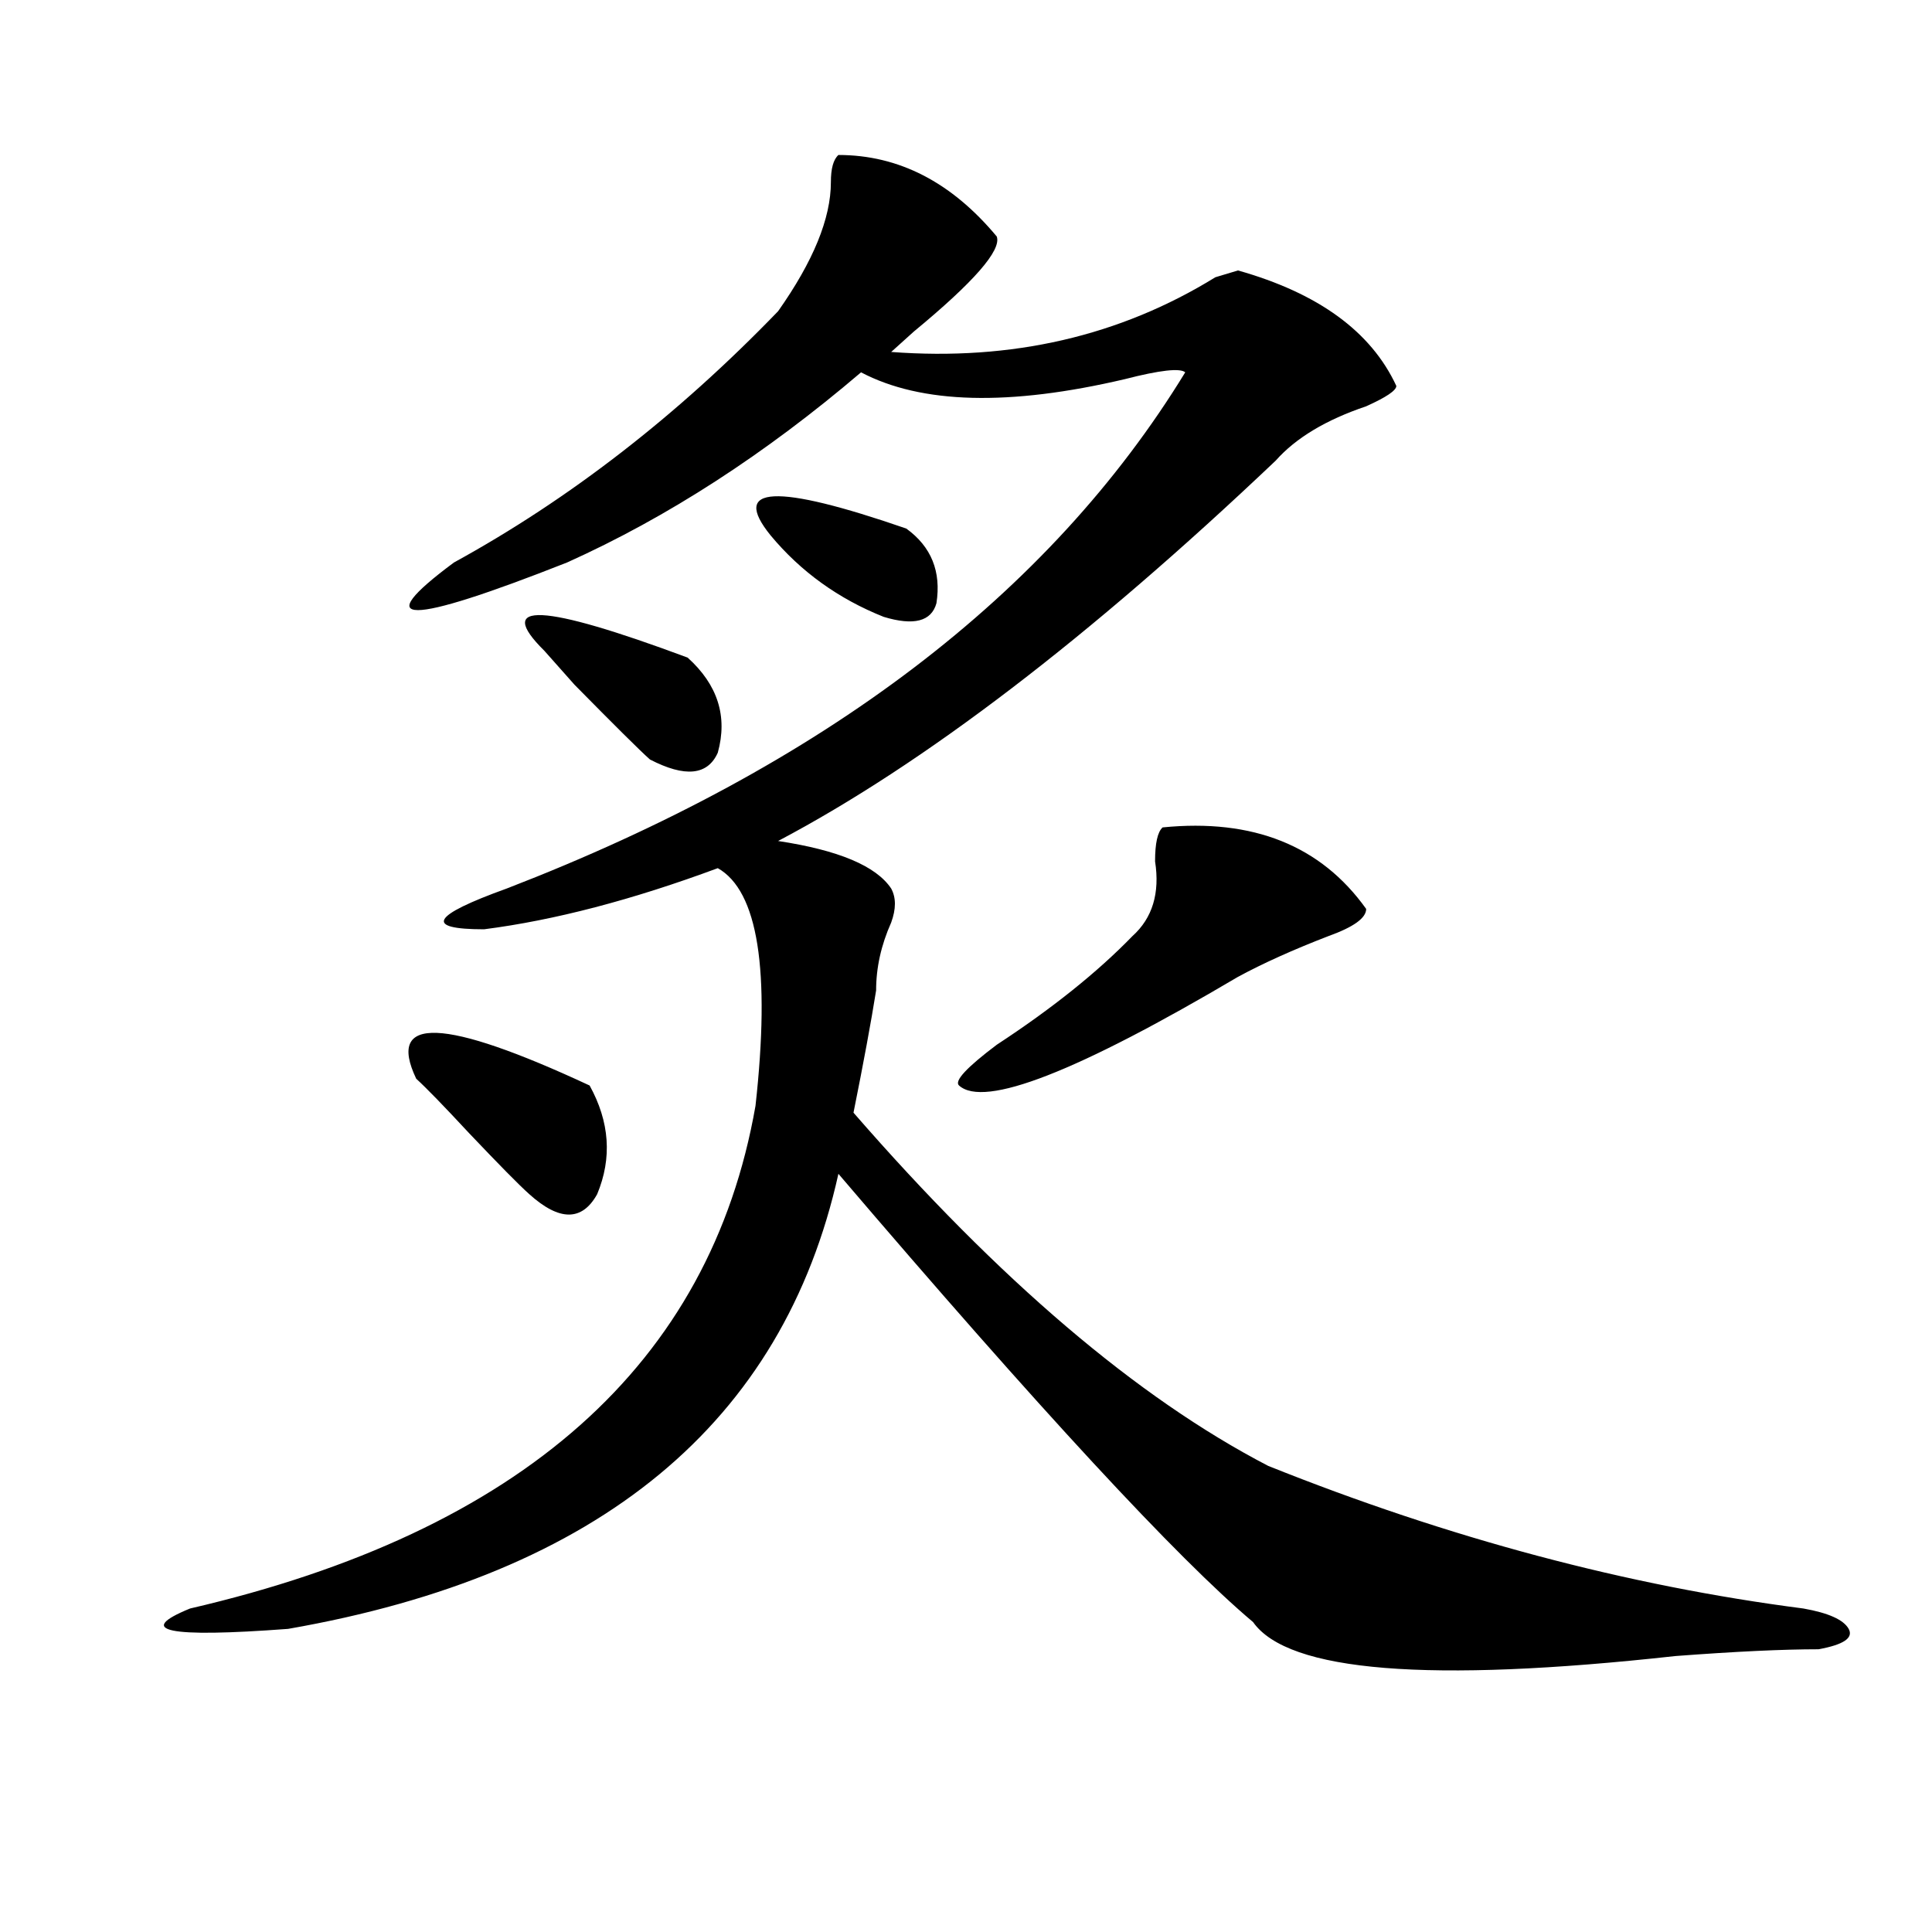 <?xml version="1.0" encoding="utf-8"?>
<!-- Generator: Adobe Illustrator 16.0.0, SVG Export Plug-In . SVG Version: 6.00 Build 0)  -->
<!DOCTYPE svg PUBLIC "-//W3C//DTD SVG 1.1//EN" "http://www.w3.org/Graphics/SVG/1.1/DTD/svg11.dtd">
<svg version="1.1" id="图层_1" xmlns="http://www.w3.org/2000/svg" xmlns:xlink="http://www.w3.org/1999/xlink" x="0px" y="0px"
	 width="1000px" height="1000px" viewBox="0 0 1000 1000" enable-background="new 0 0 1000 1000" xml:space="preserve">
<path d="M433.965,80.219c31.219,0,58.535,14.063,81.949,42.188c2.561,7.031-11.707,23.456-42.926,49.219
	c-5.244,4.724-9.146,8.239-11.707,10.547c62.438,4.724,118.351-8.185,167.801-38.672l11.707-3.516
	c41.584,11.755,68.9,31.641,81.949,59.766c0,2.362-5.244,5.878-15.609,10.547c-20.854,7.031-36.463,16.425-46.828,28.125
	c-96.278,91.406-182.13,157.05-257.555,196.875c31.219,4.725,50.73,12.909,58.535,24.609c2.561,4.725,2.561,10.547,0,17.578
	c-5.244,11.756-7.805,23.456-7.805,35.156c-2.622,16.425-6.524,37.519-11.707,63.281c75.425,86.737,146.947,147.656,214.629,182.813
	c93.656,37.519,185.971,62.072,277.066,73.828c12.987,2.307,20.792,5.822,23.414,10.547c2.561,4.669-2.622,8.185-15.609,10.547
	c-18.231,0-42.926,1.153-74.145,3.516c-127.497,14.063-200.361,8.185-218.531-17.578c-39.023-32.85-110.607-110.138-214.629-232.031
	C405.307,736.487,310.37,814.984,149.094,843.109c-62.438,4.669-79.389,1.153-50.73-10.547
	C270.066,792.737,367.625,706,391.039,572.406c7.805-70.313,1.28-111.291-19.512-123.047
	C327.26,465.784,286.956,476.331,250.555,481c-31.219,0-27.316-7.031,11.707-21.094C426.16,396.625,543.23,307.581,613.473,192.719
	c-2.622-2.308-13.049-1.153-31.219,3.516c-59.877,14.063-105.363,12.909-136.582-3.516c-49.45,42.188-100.181,75.037-152.191,98.438
	c-83.291,32.85-102.803,32.85-58.535,0c59.815-32.794,115.729-76.136,167.801-130.078c18.17-25.763,27.316-48.011,27.316-66.797
	C430.063,87.25,431.343,82.581,433.965,80.219z M305.188,561.859c10.365,18.787,11.707,37.519,3.902,56.25
	c-7.805,14.063-19.512,14.063-35.121,0c-5.244-4.669-15.609-15.216-31.219-31.641c-13.049-14.063-22.134-23.4-27.316-28.125
	C199.824,525.55,229.701,526.703,305.188,561.859z M355.918,340.375c15.609,14.063,20.792,30.487,15.609,49.219
	c-5.244,11.756-16.951,12.909-35.121,3.516c-5.244-4.669-18.231-17.578-39.023-38.672l-15.609-17.578
	C255.737,311.097,280.432,312.25,355.918,340.375z M398.844,277.094c-20.854-25.763,2.561-26.917,70.242-3.516
	c12.987,9.394,18.17,22.303,15.609,38.672c-2.622,9.394-11.707,11.756-27.316,7.031
	C433.965,309.943,414.453,295.881,398.844,277.094z M707.129,470.453c0,4.725-6.524,9.394-19.512,14.063
	c-18.231,7.031-33.841,14.063-46.828,21.094c-83.291,49.219-131.399,68.006-144.387,56.25c-2.622-2.307,3.902-9.338,19.512-21.094
	c28.597-18.731,52.011-37.463,70.242-56.25c10.365-9.338,14.268-22.247,11.707-38.672c0-9.338,1.28-15.216,3.902-17.578
	C648.594,423.597,683.715,437.659,707.129,470.453z"/>
</svg>
